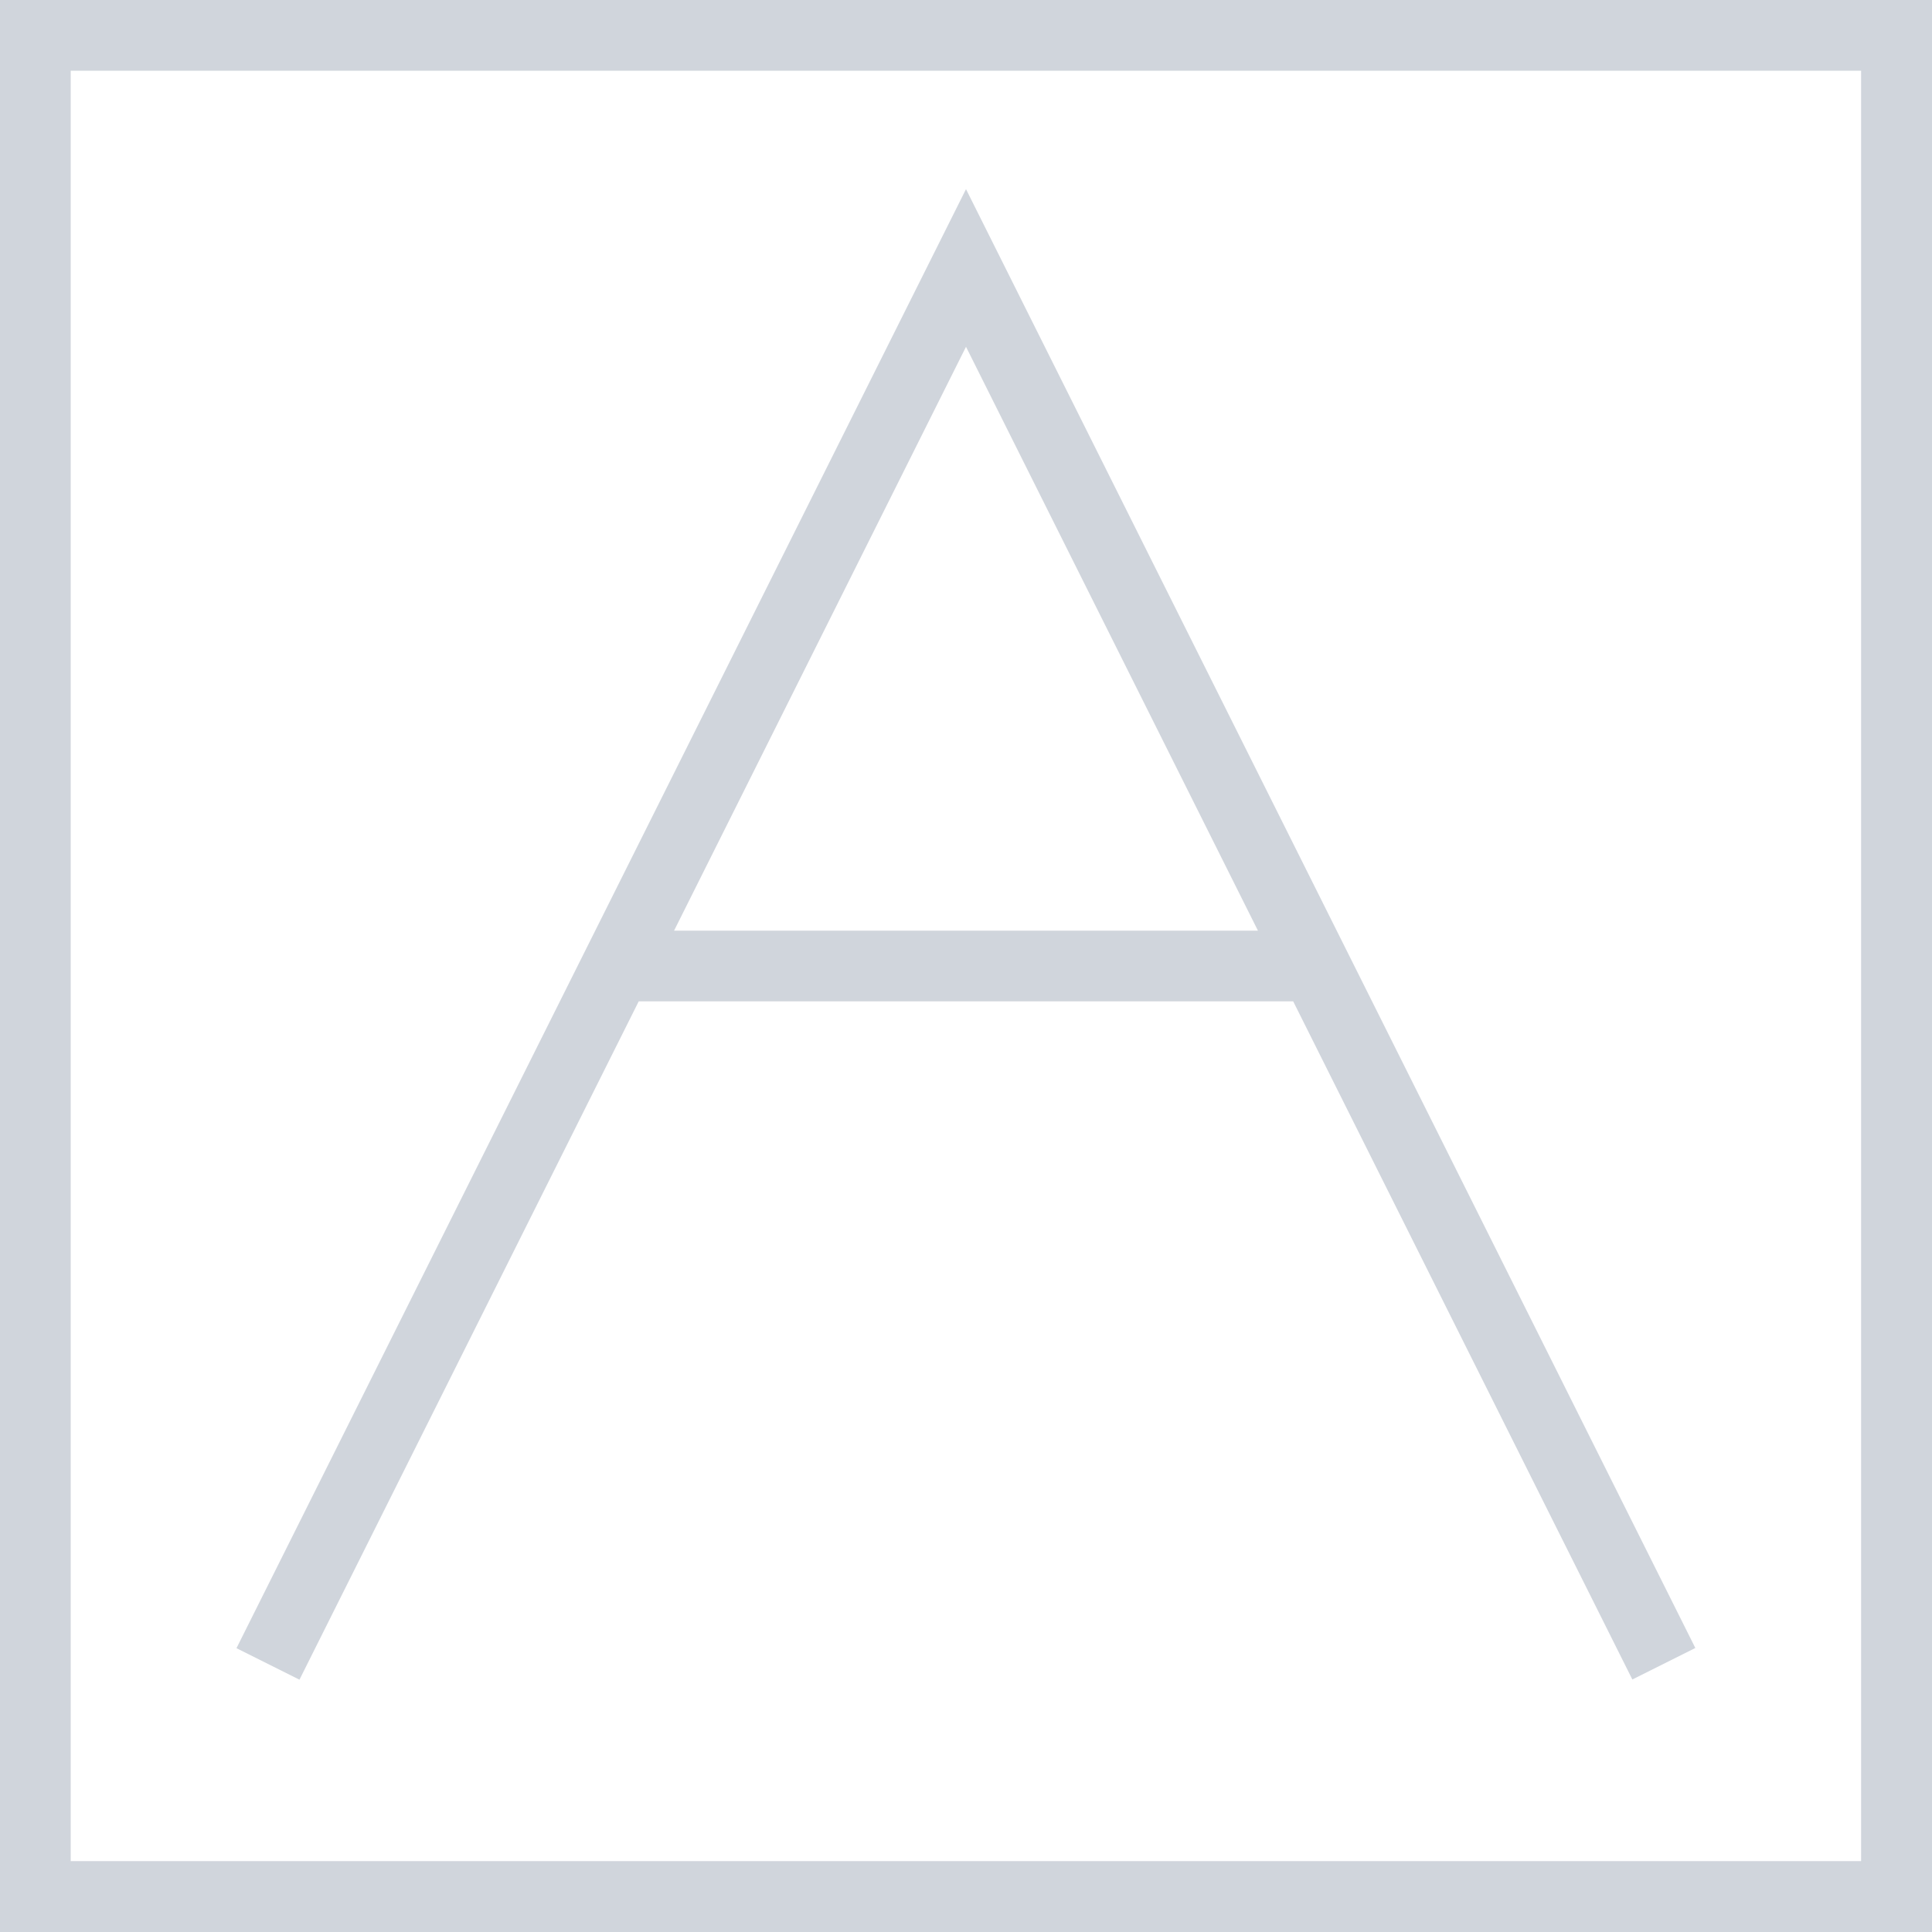 <svg xmlns="http://www.w3.org/2000/svg" id="uuid-984cdc85-e3a7-4ca9-92da-0a18f60c4870" data-name="Ebene 1" viewBox="0 0 100 100"><path d="M1.83,0h98.17v100H0V0h1.83ZM34.89,48.17h30.22l-15.11-30.22-15.11,30.22h0ZM66.94,51.83h-33.88l-17.56,35.11-3.26-1.63L48.37,13.05l1.63-3.26,1.63,3.26,36.12,72.25-3.26,1.63-17.56-35.11h0ZM96.33,3.66H3.66v92.67h92.67V3.66Z" fill="#d0d5dc"></path></svg>